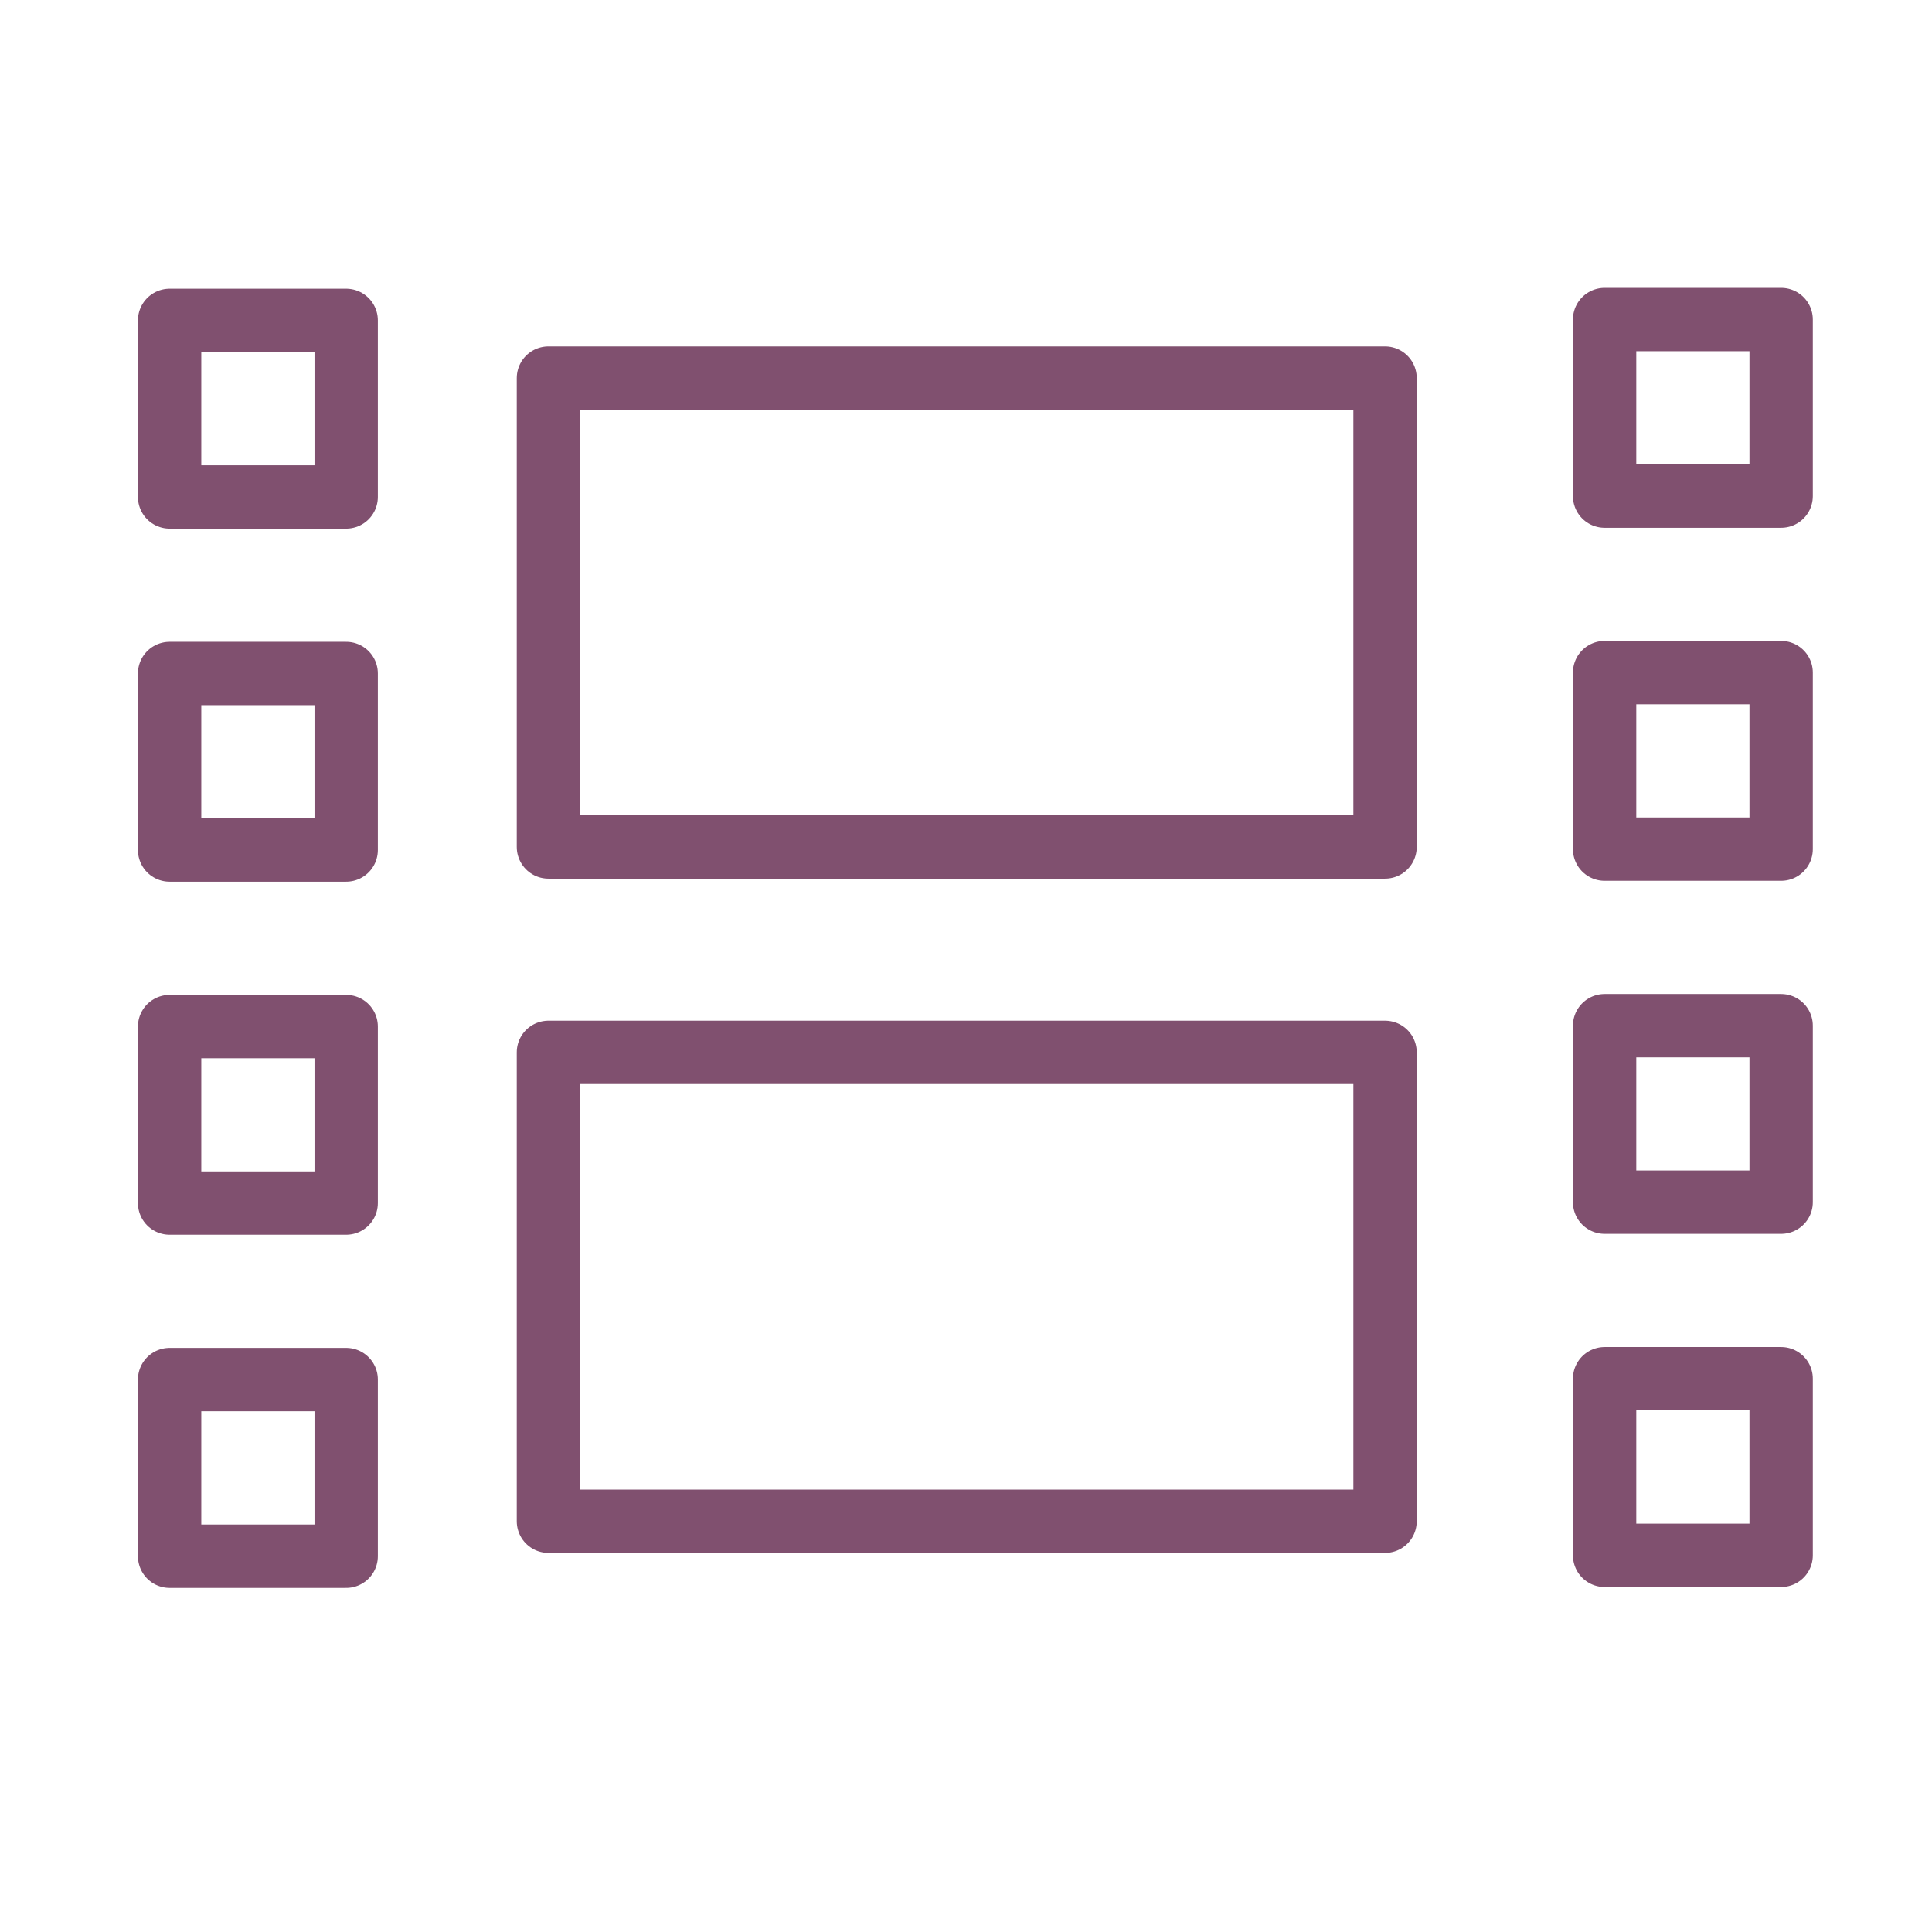<svg width="61" height="61" viewBox="0 0 61 61" fill="none" xmlns="http://www.w3.org/2000/svg">
<path d="M43.731 33.226H17.316V48.031H43.731V33.226Z" stroke="#80506F" stroke-width="2" stroke-miterlimit="10" stroke-linecap="round" stroke-linejoin="round"/>
<path d="M43.731 11.937H17.316V26.742H43.731V11.937Z" stroke="#80506F" stroke-width="2" stroke-miterlimit="10" stroke-linecap="round" stroke-linejoin="round"/>
<path d="M10.93 10.116H5.355V15.69H10.93V10.116Z" stroke="#80506F" stroke-width="2" stroke-miterlimit="10" stroke-linecap="round" stroke-linejoin="round"/>
<path d="M10.93 21.264H5.355V26.838H10.93V21.264Z" stroke="#80506F" stroke-width="2" stroke-miterlimit="10" stroke-linecap="round" stroke-linejoin="round"/>
<path d="M10.93 32.412H5.355V37.985H10.93V32.412Z" stroke="#80506F" stroke-width="2" stroke-miterlimit="10" stroke-linecap="round" stroke-linejoin="round"/>
<path d="M10.93 43.557H5.355V49.135H10.93V43.557Z" stroke="#80506F" stroke-width="2" stroke-miterlimit="10" stroke-linecap="round" stroke-linejoin="round"/>
<path d="M56.237 10.089H50.663V15.663H56.237V10.089Z" stroke="#80506F" stroke-width="2" stroke-miterlimit="10" stroke-linecap="round" stroke-linejoin="round"/>
<path d="M56.237 21.236H50.663V26.81H56.237V21.236Z" stroke="#80506F" stroke-width="2" stroke-miterlimit="10" stroke-linecap="round" stroke-linejoin="round"/>
<path d="M56.237 32.384H50.663V37.957H56.237V32.384Z" stroke="#80506F" stroke-width="2" stroke-miterlimit="10" stroke-linecap="round" stroke-linejoin="round"/>
<path d="M56.237 43.53H50.663V49.107H56.237V43.53Z" stroke="#80506F" stroke-width="2" stroke-miterlimit="10" stroke-linecap="round" stroke-linejoin="round"/>
</svg>
